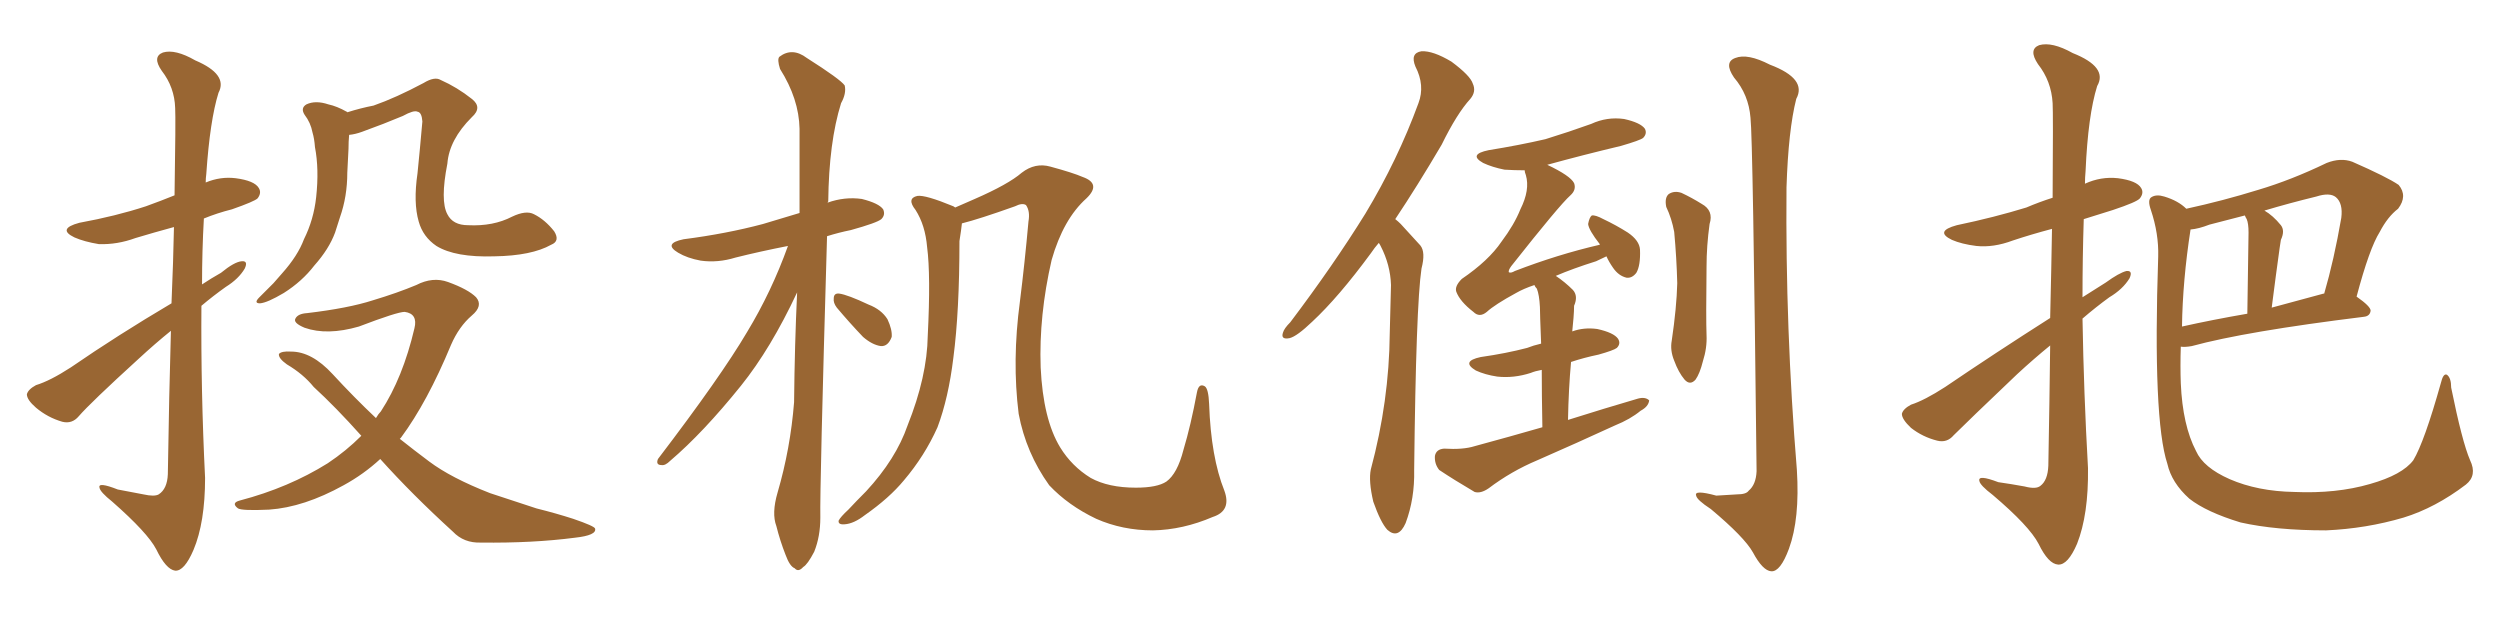 <svg xmlns="http://www.w3.org/2000/svg" xmlns:xlink="http://www.w3.org/1999/xlink" width="600" height="150"><path fill="#996633" padding="10" d="M41.16 72.80L41.16 72.80Q41.60 62.40 41.75 54.49L41.75 54.49Q36.91 55.81 32.52 57.13L32.52 57.13Q28.13 58.74 23.73 58.59L23.73 58.59Q20.21 58.01 17.87 56.98L17.87 56.98Q13.62 54.93 19.04 53.47L19.04 53.47Q27.83 51.86 35.01 49.51L35.01 49.51Q38.67 48.19 41.89 46.88L41.89 46.88Q42.19 28.27 42.04 25.93L42.04 25.93Q41.89 20.95 38.82 16.99L38.82 16.99Q36.47 13.62 39.11 12.60L39.11 12.60Q42.04 11.72 46.88 14.50L46.88 14.50Q54.79 17.87 52.44 22.27L52.44 22.27Q50.39 28.86 49.51 41.75L49.51 41.75Q49.37 42.77 49.37 43.80L49.37 43.80Q52.88 42.33 56.54 42.77L56.54 42.77Q61.08 43.36 62.11 45.12L62.11 45.12Q62.84 46.29 61.82 47.61L61.82 47.61Q61.08 48.34 55.66 50.24L55.66 50.24Q52.15 51.12 48.93 52.44L48.93 52.44Q48.49 60.21 48.49 68.26L48.49 68.26Q50.68 66.80 53.03 65.48L53.03 65.48Q56.25 62.84 58.01 62.70L58.01 62.70Q59.62 62.55 58.74 64.45L58.74 64.45Q57.28 66.94 54.20 68.85L54.20 68.85Q51.12 71.04 48.34 73.39L48.34 73.39Q48.19 93.90 49.22 114.70L49.22 114.70Q49.22 125.39 46.44 131.98L46.44 131.98Q44.24 137.11 42.04 136.96L42.04 136.96Q39.84 136.67 37.50 131.84L37.50 131.84Q35.45 127.88 26.95 120.41L26.95 120.41Q24.02 118.07 23.88 117.04L23.88 117.04Q23.44 115.58 28.27 117.48L28.27 117.48Q31.20 118.07 34.42 118.65L34.42 118.65Q37.06 119.24 38.09 118.65L38.09 118.65Q40.14 117.33 40.28 113.82L40.28 113.82Q40.58 94.34 41.02 79.39L41.02 79.39Q37.21 82.47 33.25 86.13L33.25 86.13Q21.68 96.68 18.90 99.90L18.90 99.90Q17.29 101.81 14.94 101.22L14.94 101.22Q11.43 100.20 8.64 97.85L8.64 97.85Q6.45 95.95 6.45 94.63L6.45 94.63Q6.74 93.46 8.64 92.43L8.64 92.43Q12.01 91.41 16.99 88.18L16.99 88.18Q28.27 80.42 41.16 72.80ZM132.28 58.74L132.28 58.74Q127.59 61.38 118.65 61.52L118.65 61.52Q109.28 61.82 104.74 59.03L104.74 59.03Q101.51 56.84 100.49 53.17L100.49 53.17Q99.17 48.63 100.20 41.60L100.20 41.60Q100.78 35.89 101.37 29.15L101.37 29.15Q101.22 26.95 100.20 26.81L100.20 26.81Q99.32 26.37 96.68 27.83L96.68 27.83Q92.14 29.74 86.87 31.64L86.87 31.64Q85.25 32.23 83.79 32.37L83.79 32.37Q83.64 33.98 83.64 35.74L83.64 35.74Q83.50 38.67 83.35 41.46L83.35 41.46Q83.35 47.17 81.59 52.15L81.59 52.15Q81.01 53.91 80.42 55.81L80.42 55.81Q78.96 59.77 75.44 63.72L75.44 63.72Q72.51 67.53 68.12 70.31L68.12 70.31Q64.16 72.66 62.40 72.80L62.40 72.80Q60.79 72.80 62.26 71.34L62.26 71.34Q63.87 69.73 65.63 67.97L65.63 67.97Q66.80 66.65 67.68 65.63L67.68 65.63Q71.48 61.38 72.95 57.42L72.95 57.42Q75.29 52.73 75.88 47.31L75.88 47.31Q76.61 40.58 75.59 35.30L75.59 35.30Q75.44 33.25 75 31.79L75 31.79Q74.56 29.44 73.10 27.54L73.10 27.54Q72.07 25.93 73.54 25.05L73.54 25.05Q75.73 24.02 78.81 25.05L78.81 25.05Q80.86 25.49 83.20 26.81L83.20 26.81Q83.35 26.81 83.35 26.95L83.35 26.95Q86.57 25.93 89.65 25.34L89.65 25.34Q95.07 23.44 101.66 19.92L101.66 19.92Q104.30 18.31 105.76 19.19L105.76 19.19Q109.72 20.95 113.23 23.73L113.23 23.73Q115.87 25.78 113.23 28.13L113.23 28.13Q107.81 33.54 107.37 39.26L107.37 39.26Q105.62 48.19 107.37 51.42L107.37 51.42Q108.69 54.05 112.35 54.05L112.35 54.05Q118.36 54.35 122.90 52.00L122.90 52.00Q126.27 50.39 128.17 51.42L128.17 51.42Q130.81 52.73 133.01 55.52L133.01 55.52Q134.47 57.86 132.28 58.74ZM91.26 110.16L91.26 110.16L91.26 110.16Q87.30 113.82 82.47 116.46L82.47 116.46Q72.95 121.73 64.60 122.31L64.60 122.31Q58.15 122.61 57.13 122.02L57.13 122.02Q55.37 120.70 57.57 120.12L57.57 120.12Q69.29 117.04 78.66 111.18L78.66 111.18Q83.06 108.25 86.72 104.59L86.72 104.59Q80.57 97.71 75.29 92.87L75.29 92.87Q72.80 89.79 68.85 87.45L68.85 87.45Q66.80 85.99 66.94 84.96L66.94 84.96Q67.53 84.23 69.87 84.38L69.87 84.38Q74.85 84.38 79.83 89.79L79.83 89.79Q84.96 95.36 90.23 100.34L90.23 100.34Q90.82 99.32 91.41 98.73L91.41 98.73Q96.68 90.67 99.46 78.81L99.46 78.81Q100.34 75.29 97.12 74.85L97.12 74.85Q95.36 74.85 86.13 78.37L86.13 78.37Q78.52 80.57 73.10 78.66L73.10 78.66Q70.31 77.49 70.90 76.46L70.90 76.46Q71.48 75.29 73.68 75.15L73.68 75.15Q83.64 73.97 89.50 72.07L89.50 72.07Q95.36 70.31 99.90 68.41L99.90 68.41Q103.86 66.36 107.52 67.68L107.52 67.68Q112.35 69.43 114.26 71.34L114.26 71.34Q116.02 73.39 113.23 75.73L113.23 75.73Q110.16 78.37 108.25 82.76L108.25 82.76Q102.54 96.53 96.24 105.03L96.24 105.03Q96.09 105.18 95.95 105.32L95.95 105.32Q99.46 108.11 102.98 110.74L102.98 110.74Q108.25 114.70 117.63 118.36L117.63 118.36Q121.73 119.68 128.76 122.02L128.76 122.02Q133.45 123.19 137.55 124.51L137.55 124.51Q142.68 126.27 142.82 126.86L142.82 126.86Q143.26 128.47 137.99 129.05L137.99 129.05Q127.88 130.37 115.43 130.22L115.43 130.22Q111.33 130.37 108.69 127.59L108.69 127.59Q98.88 118.65 91.26 110.16ZM291.06 124.07L291.06 124.07Q283.89 127.15 276.71 127.29L276.71 127.29Q269.38 127.29 263.09 124.51L263.09 124.51Q256.35 121.29 251.81 116.46L251.81 116.46Q246.24 108.69 244.48 99.32L244.48 99.32Q242.87 86.57 244.78 72.36L244.78 72.36Q245.95 62.99 246.83 53.17L246.83 53.17Q247.27 50.68 246.24 49.22L246.24 49.22Q245.36 48.63 243.60 49.51L243.60 49.51Q234.96 52.59 230.86 53.61L230.86 53.61Q230.71 55.08 230.27 57.86L230.27 57.86Q230.27 74.71 228.81 85.84L228.81 85.84Q227.64 95.51 225 102.54L225 102.54Q221.92 109.42 216.94 115.28L216.94 115.28Q213.43 119.53 207.57 123.63L207.57 123.63Q204.93 125.68 202.73 125.83L202.73 125.83Q201.12 125.98 201.27 124.95L201.27 124.95Q201.71 124.07 203.61 122.31L203.61 122.31Q205.52 120.26 207.86 117.92L207.86 117.92Q215.04 110.16 217.82 102.10L217.82 102.10Q222.51 90.38 222.66 80.57L222.66 80.57Q223.39 66.06 222.51 59.33L222.51 59.33Q222.07 54.05 219.73 50.39L219.73 50.39Q217.53 47.61 220.17 47.02L220.17 47.02Q222.07 46.73 228.81 49.51L228.81 49.51Q229.10 49.66 229.25 49.80L229.25 49.80Q231.59 48.78 233.94 47.75L233.94 47.75Q241.99 44.24 245.21 41.46L245.21 41.46Q248.44 38.96 252.10 39.99L252.10 39.99Q257.52 41.46 259.86 42.48L259.86 42.48Q264.40 44.09 260.74 47.61L260.74 47.61Q255.18 52.59 252.39 62.40L252.39 62.40Q249.32 75.73 249.76 88.18L249.76 88.18Q250.34 100.63 254.44 107.37L254.44 107.37Q257.23 111.91 261.77 114.70L261.77 114.70Q266.02 117.04 272.61 117.04L272.61 117.04Q277.73 117.04 279.93 115.58L279.93 115.58Q282.57 113.67 284.03 107.96L284.03 107.96Q285.79 102.10 287.26 94.19L287.26 94.19Q287.70 91.85 289.16 92.72L289.16 92.72Q290.04 93.31 290.19 96.97L290.19 96.97Q290.63 109.72 293.85 117.77L293.85 117.77Q295.61 122.61 291.06 124.07ZM189.11 59.03L189.11 59.03Q182.37 60.35 176.51 61.82L176.51 61.82Q172.27 63.13 168.16 62.55L168.16 62.55Q164.94 61.96 162.74 60.64L162.74 60.64Q159.08 58.45 164.06 57.42L164.06 57.42Q174.32 56.10 183.11 53.76L183.11 53.76Q187.50 52.44 191.89 51.12L191.89 51.12Q191.89 40.28 191.89 30.91L191.89 30.91Q191.75 23.73 187.21 16.55L187.21 16.55Q186.47 14.21 187.06 13.62L187.06 13.62Q190.14 11.28 193.65 13.92L193.65 13.92Q201.71 19.04 202.73 20.51L202.73 20.51Q203.17 22.41 201.86 24.76L201.86 24.76Q198.93 34.13 198.78 48.34L198.78 48.34Q198.63 48.49 198.63 48.63L198.63 48.63Q202.73 47.17 206.84 47.75L206.84 47.75Q210.94 48.78 211.96 50.24L211.96 50.24Q212.55 51.56 211.52 52.59L211.52 52.59Q210.50 53.47 204.20 55.22L204.20 55.22Q201.27 55.81 198.49 56.69L198.49 56.69Q196.73 117.19 196.88 124.22L196.88 124.22Q196.88 128.76 195.41 132.42L195.41 132.42Q193.80 135.50 192.77 136.08L192.77 136.08Q191.60 137.40 190.72 136.38L190.72 136.38Q189.55 135.94 188.53 133.15L188.53 133.15Q187.21 129.79 186.33 126.27L186.33 126.27Q185.16 123.19 186.62 118.21L186.62 118.21Q189.70 107.67 190.58 96.53L190.58 96.53Q190.72 82.62 191.31 70.17L191.31 70.17Q185.01 83.64 177.83 92.58L177.83 92.58Q168.75 103.86 160.84 110.60L160.84 110.60Q159.67 111.77 158.79 111.62L158.79 111.62Q157.32 111.62 157.91 110.16L157.91 110.16Q173.00 90.38 179.30 79.69L179.30 79.69Q185.16 70.02 189.11 59.03ZM200.83 73.83L200.83 73.83L200.83 73.83Q199.95 72.66 200.10 71.63L200.10 71.63Q200.10 70.31 201.42 70.46L201.42 70.46Q203.47 70.75 208.45 73.10L208.45 73.10Q211.52 74.27 212.99 76.61L212.99 76.61Q214.16 79.10 214.01 80.86L214.01 80.86Q213.13 83.20 211.38 83.06L211.38 83.06Q209.33 82.76 207.13 80.86L207.13 80.86Q203.91 77.49 200.83 73.83ZM330.91 58.30L330.91 58.30Q329.88 59.47 329.00 60.79L329.00 60.79Q321.24 71.34 314.94 77.20L314.94 77.20Q311.28 80.71 309.52 81.15L309.52 81.15Q307.32 81.59 307.91 79.83L307.91 79.83Q308.20 78.81 309.67 77.34L309.67 77.34Q320.07 63.57 327.69 51.27L327.69 51.27Q335.45 38.38 340.43 24.76L340.43 24.76Q342.04 20.51 339.70 15.97L339.70 15.97Q338.38 12.74 341.16 12.30L341.16 12.30Q343.95 12.16 348.34 14.79L348.34 14.79Q352.88 18.16 353.47 20.07L353.47 20.07Q354.35 21.97 352.88 23.73L352.88 23.73Q349.66 27.25 346.00 34.72L346.00 34.72Q340.14 44.68 334.86 52.59L334.86 52.59Q335.60 53.17 336.18 53.76L336.18 53.76Q338.09 55.81 340.87 58.89L340.87 58.89Q342.19 60.50 341.16 64.45L341.16 64.45Q339.84 73.24 339.40 112.79L339.40 112.79Q339.55 119.68 337.35 125.54L337.35 125.54Q335.60 129.49 332.96 127.15L332.96 127.15Q331.35 125.39 329.59 120.41L329.59 120.41Q328.42 115.43 329.00 112.65L329.00 112.65Q333.40 96.24 333.54 79.98L333.54 79.98Q333.69 74.27 333.84 68.41L333.84 68.41Q333.69 63.57 331.35 59.03L331.35 59.03Q331.05 58.45 330.91 58.30ZM370.17 102.54L370.17 102.54Q370.02 94.48 370.02 88.77L370.02 88.77Q368.41 89.06 367.38 89.50L367.38 89.50Q363.28 90.82 359.33 90.38L359.33 90.38Q356.40 89.94 354.20 88.92L354.20 88.92Q350.54 86.72 355.37 85.69L355.37 85.69Q361.52 84.81 366.50 83.50L366.50 83.50Q367.97 82.91 369.87 82.47L369.87 82.47Q369.58 75.15 369.58 73.68L369.58 73.68Q369.43 70.75 368.85 69.29L368.85 69.29Q368.41 68.85 368.26 68.41L368.26 68.41Q365.63 69.29 363.87 70.31L363.87 70.31Q358.74 73.10 356.84 74.85L356.84 74.85Q355.08 76.32 353.61 74.85L353.61 74.85Q350.39 72.36 349.51 70.02L349.51 70.02Q349.07 68.70 350.83 66.94L350.83 66.94Q357.28 62.55 360.35 58.01L360.35 58.01Q363.43 53.91 364.89 50.24L364.89 50.24Q367.24 45.56 366.21 42.04L366.21 42.04Q365.92 41.31 365.92 40.87L365.92 40.87Q363.43 40.87 361.08 40.72L361.08 40.72Q358.15 40.14 355.96 39.11L355.96 39.11Q352.29 37.06 357.28 36.04L357.28 36.04Q364.60 34.86 370.90 33.40L370.90 33.40Q376.61 31.64 381.88 29.74L381.88 29.74Q385.69 27.98 389.79 28.56L389.79 28.56Q393.75 29.44 394.78 30.91L394.78 30.91Q395.36 32.08 394.34 33.11L394.34 33.11Q393.60 33.69 389.06 35.01L389.06 35.01Q379.83 37.21 371.34 39.55L371.34 39.55Q376.90 42.19 377.78 43.95L377.78 43.95Q378.37 45.56 376.90 46.88L376.90 46.88Q374.27 49.22 362.70 63.87L362.70 63.87Q361.96 64.89 362.11 65.33L362.11 65.33Q362.55 65.63 363.57 65.04L363.57 65.04Q373.83 61.08 383.94 58.74L383.94 58.74Q383.94 58.59 383.94 58.59L383.94 58.59Q381.30 55.22 381.15 53.76L381.15 53.76Q381.45 52.15 382.03 51.71L382.03 51.71Q382.91 51.56 384.81 52.59L384.81 52.59Q387.89 54.05 390.67 55.81L390.67 55.81Q393.46 57.71 393.60 59.91L393.60 59.91Q393.75 63.72 392.72 65.48L392.72 65.48Q391.70 66.80 390.38 66.65L390.38 66.65Q388.48 66.21 387.16 64.31L387.16 64.31Q386.13 62.84 385.55 61.52L385.55 61.52Q384.38 62.11 383.06 62.70L383.06 62.70Q377.49 64.45 373.39 66.21L373.39 66.21Q375.59 67.68 377.49 69.58L377.49 69.58Q378.81 71.04 377.78 73.39L377.78 73.39Q377.78 74.56 377.64 76.32L377.64 76.32Q377.49 77.78 377.34 79.54L377.34 79.54Q380.13 78.52 383.35 78.96L383.35 78.96Q387.30 79.83 388.33 81.30L388.33 81.30Q389.06 82.47 388.04 83.50L388.04 83.50Q387.30 84.08 383.64 85.11L383.64 85.11Q380.13 85.84 377.05 86.87L377.05 86.87Q376.46 93.31 376.32 100.78L376.32 100.78Q385.11 98.00 393.16 95.65L393.16 95.65Q394.92 95.21 395.80 96.09L395.80 96.09Q395.65 97.56 393.75 98.58L393.75 98.58Q391.26 100.63 387.60 102.10L387.60 102.10Q378.37 106.35 368.99 110.45L368.99 110.45Q362.70 113.09 357.28 117.19L357.28 117.19Q355.37 118.51 353.91 118.07L353.91 118.07Q348.93 115.14 345.41 112.79L345.41 112.79Q344.24 111.33 344.38 109.42L344.38 109.42Q344.68 107.81 346.58 107.67L346.58 107.67Q351.12 107.96 353.91 107.08L353.91 107.08Q362.55 104.74 370.17 102.54ZM399.90 49.66L399.90 49.66Q399.46 47.46 400.49 46.58L400.49 46.58Q401.81 45.70 403.56 46.29L403.56 46.29Q406.05 47.46 408.40 48.93L408.40 48.93Q411.33 50.54 410.30 53.76L410.30 53.76Q409.57 59.03 409.57 64.01L409.57 64.01Q409.42 76.32 409.57 80.42L409.57 80.42Q409.72 83.50 408.69 86.72L408.69 86.72Q407.96 89.65 406.93 91.11L406.93 91.11Q405.62 92.58 404.30 91.11L404.30 91.11Q402.83 89.36 401.81 86.57L401.81 86.57Q400.78 84.08 401.22 81.74L401.22 81.74Q402.39 73.83 402.54 67.97L402.54 67.97Q402.39 61.96 401.81 55.66L401.81 55.66Q401.22 52.44 399.90 49.66ZM420.12 28.27L420.12 28.27L420.12 28.27Q419.68 22.71 416.16 18.60L416.16 18.60Q413.67 14.94 416.46 13.92L416.46 13.92Q419.38 12.74 424.80 15.53L424.80 15.53Q433.74 18.90 431.10 23.73L431.10 23.73Q429.20 31.20 428.76 44.97L428.76 44.97Q428.47 78.96 431.25 112.79L431.25 112.79Q431.98 124.51 429.35 131.69L429.35 131.69Q427.29 137.26 425.10 137.11L425.10 137.11Q423.05 136.96 420.70 132.57L420.70 132.57Q418.65 128.91 410.60 122.17L410.60 122.17Q407.23 119.97 407.08 118.95L407.08 118.95Q406.49 117.48 411.91 118.95L411.91 118.95Q414.26 118.80 416.89 118.65L416.89 118.65Q419.09 118.65 419.68 117.77L419.68 117.77Q421.44 116.31 421.58 113.09L421.58 113.09Q420.70 33.25 420.12 28.27ZM492.04 76.32L492.04 76.32Q492.33 64.16 492.48 54.93L492.48 54.93Q487.50 56.25 483.11 57.71L483.11 57.71Q478.42 59.47 474.32 59.03L474.32 59.03Q470.80 58.59 468.46 57.57L468.46 57.57Q464.21 55.52 469.63 54.05L469.63 54.05Q478.71 52.15 486.33 49.80L486.33 49.80Q489.40 48.49 492.63 47.46L492.63 47.46Q492.77 27.10 492.63 24.76L492.63 24.76Q492.33 19.48 489.11 15.38L489.11 15.38Q486.77 11.87 489.40 10.84L489.40 10.84Q492.48 9.96 497.46 12.74L497.46 12.74Q505.96 16.11 503.32 20.65L503.32 20.65Q501.12 27.69 500.54 41.02L500.54 41.02Q500.39 42.63 500.39 44.09L500.39 44.09Q504.20 42.33 508.30 42.77L508.30 42.77Q512.84 43.36 513.87 45.12L513.87 45.12Q514.60 46.29 513.57 47.61L513.57 47.61Q512.84 48.49 507.13 50.39L507.13 50.39Q503.32 51.56 500.10 52.59L500.10 52.59Q499.80 61.96 499.80 71.34L499.80 71.34Q502.59 69.58 505.37 67.82L505.37 67.82Q508.59 65.48 510.35 65.04L510.35 65.04Q511.96 64.89 511.08 66.80L511.08 66.80Q509.47 69.43 506.25 71.34L506.25 71.34Q503.03 73.68 499.80 76.46L499.80 76.46Q500.10 94.34 501.12 112.35L501.12 112.35Q501.27 123.49 498.49 130.52L498.49 130.52Q496.29 135.64 493.95 135.50L493.95 135.50Q491.60 135.35 489.26 130.52L489.26 130.52Q487.06 126.27 478.27 118.80L478.27 118.80Q475.20 116.46 475.05 115.43L475.05 115.43Q474.61 113.82 479.59 115.72L479.59 115.72Q482.67 116.16 485.89 116.75L485.89 116.75Q488.67 117.48 489.70 116.60L489.70 116.60Q491.46 115.28 491.60 111.77L491.60 111.77Q491.89 95.80 492.04 82.91L492.04 82.91Q488.09 86.13 484.13 89.79L484.13 89.79Q472.12 101.22 468.90 104.44L468.90 104.44Q467.29 106.35 464.94 105.76L464.94 105.76Q461.43 104.88 458.64 102.69L458.64 102.69Q456.45 100.63 456.45 99.32L456.45 99.32Q456.74 98.14 458.64 97.12L458.64 97.12Q461.87 96.09 466.85 92.87L466.85 92.87Q478.71 84.81 492.04 76.32ZM592.82 110.45L592.82 110.45Q594.58 114.11 591.80 116.31L591.80 116.31Q584.47 121.88 576.86 124.22L576.86 124.22Q567.92 126.86 558.25 127.29L558.25 127.29Q546.24 127.29 537.74 125.39L537.74 125.39Q529.54 122.90 525.44 119.68L525.44 119.68Q521.19 115.87 520.17 111.33L520.17 111.33Q516.65 100.63 517.97 61.52L517.97 61.52Q518.12 56.10 516.21 50.39L516.21 50.39Q515.33 47.90 516.36 47.31L516.36 47.31Q517.53 46.58 519.43 47.17L519.43 47.17Q522.80 48.19 524.71 50.10L524.71 50.10Q533.50 48.19 541.99 45.56L541.99 45.56Q549.90 43.21 558.40 39.11L558.40 39.11Q561.77 37.79 564.55 38.82L564.55 38.82Q572.90 42.48 575.68 44.38L575.68 44.38Q577.88 47.02 575.54 50.10L575.54 50.10Q573.05 52.00 571.14 55.66L571.14 55.66Q568.65 59.62 565.58 71.19L565.58 71.19Q568.95 73.54 568.95 74.56L568.95 74.56Q568.80 75.88 567.33 76.03L567.33 76.03Q538.92 79.54 526.03 83.06L526.03 83.06Q524.41 83.35 523.39 83.20L523.39 83.20Q523.24 87.89 523.39 91.99L523.39 91.99Q523.83 102.10 527.05 108.25L527.05 108.25Q528.81 112.21 535.11 114.99L535.11 114.99Q541.85 117.92 550.63 118.07L550.63 118.07Q560.74 118.51 568.80 116.16L568.80 116.16Q576.56 113.96 579.20 110.45L579.20 110.45Q581.84 106.05 585.79 91.99L585.79 91.99Q586.38 89.50 587.26 89.94L587.26 89.94Q588.28 90.67 588.28 93.02L588.28 93.02Q590.92 106.05 592.82 110.45ZM525.73 55.08L525.73 55.08Q523.83 67.38 523.68 78.37L523.68 78.37Q530.86 76.76 539.36 75.29L539.36 75.29Q539.65 57.71 539.65 55.81L539.65 55.81Q539.65 53.61 539.21 52.59L539.21 52.59Q538.92 52.15 538.77 51.71L538.77 51.71Q534.38 52.88 530.27 53.91L530.27 53.91Q527.64 54.93 525.73 55.08ZM557.67 70.46L557.67 70.46L557.67 70.46Q557.67 70.46 557.81 70.46L557.81 70.46Q560.16 62.40 561.91 52.29L561.91 52.29Q562.35 48.78 560.60 47.31L560.60 47.31Q559.13 46.14 555.91 47.17L555.91 47.17Q549.32 48.78 543.46 50.54L543.46 50.54Q545.51 51.71 547.41 54.05L547.41 54.05Q548.44 55.37 547.41 57.57L547.41 57.57Q547.27 58.45 547.12 59.47L547.12 59.47Q546.24 65.77 545.21 73.83L545.21 73.83Q551.07 72.22 557.67 70.46Z"/></svg>